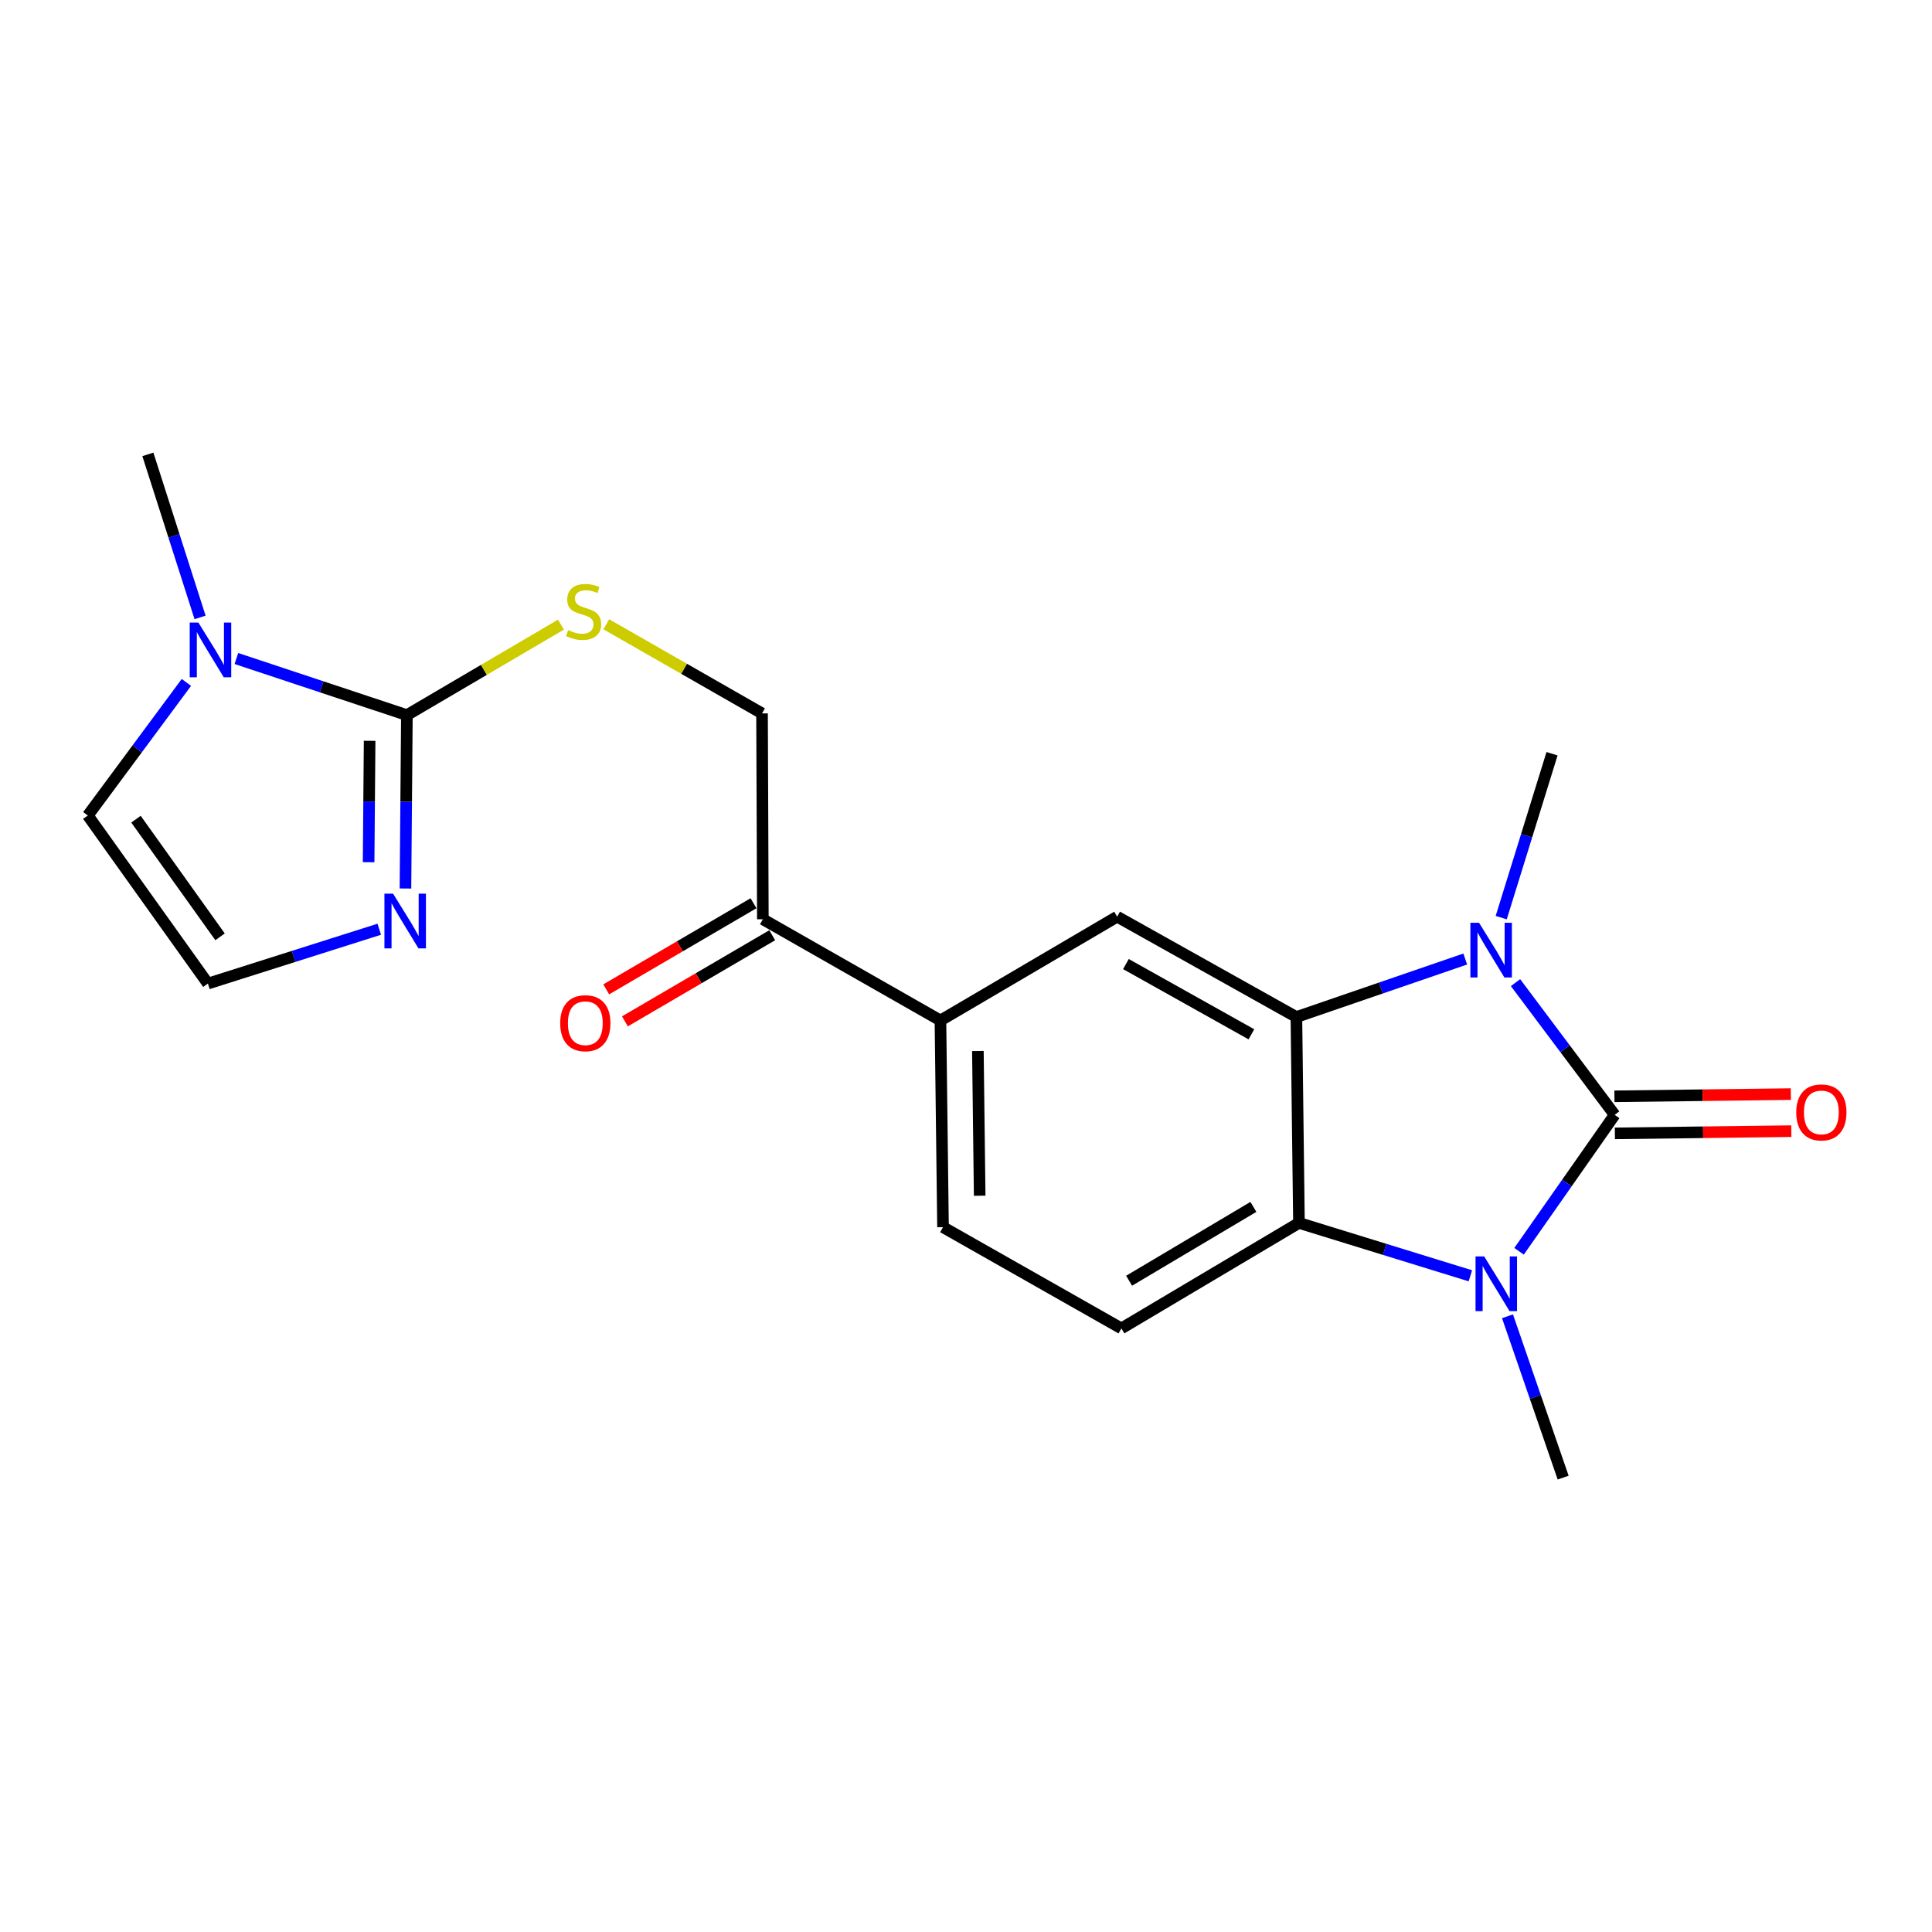 <?xml version='1.0' encoding='iso-8859-1'?>
<svg version='1.1' baseProfile='full'
              xmlns='http://www.w3.org/2000/svg'
                      xmlns:rdkit='http://www.rdkit.org/xml'
                      xmlns:xlink='http://www.w3.org/1999/xlink'
                  xml:space='preserve'
width='1000px' height='1000px' viewBox='0 0 1000 1000'>
<!-- END OF HEADER -->
<rect style='opacity:1.0;fill:#FFFFFF;stroke:none' width='1000' height='1000' x='0' y='0'> </rect>
<path class='bond-0' d='M 835.746,577.041 L 810.087,542.825' style='fill:none;fill-rule:evenodd;stroke:#000000;stroke-width:6px;stroke-linecap:butt;stroke-linejoin:miter;stroke-opacity:1' />
<path class='bond-0' d='M 810.087,542.825 L 784.428,508.609' style='fill:none;fill-rule:evenodd;stroke:#0000FF;stroke-width:6px;stroke-linecap:butt;stroke-linejoin:miter;stroke-opacity:1' />
<path class='bond-1' d='M 835.746,577.041 L 811.006,612.352' style='fill:none;fill-rule:evenodd;stroke:#000000;stroke-width:6px;stroke-linecap:butt;stroke-linejoin:miter;stroke-opacity:1' />
<path class='bond-1' d='M 811.006,612.352 L 786.267,647.663' style='fill:none;fill-rule:evenodd;stroke:#0000FF;stroke-width:6px;stroke-linecap:butt;stroke-linejoin:miter;stroke-opacity:1' />
<path class='bond-11' d='M 835.866,586.63 L 881.521,586.057' style='fill:none;fill-rule:evenodd;stroke:#000000;stroke-width:6px;stroke-linecap:butt;stroke-linejoin:miter;stroke-opacity:1' />
<path class='bond-11' d='M 881.521,586.057 L 927.175,585.484' style='fill:none;fill-rule:evenodd;stroke:#FF0000;stroke-width:6px;stroke-linecap:butt;stroke-linejoin:miter;stroke-opacity:1' />
<path class='bond-11' d='M 835.626,567.451 L 881.28,566.878' style='fill:none;fill-rule:evenodd;stroke:#000000;stroke-width:6px;stroke-linecap:butt;stroke-linejoin:miter;stroke-opacity:1' />
<path class='bond-11' d='M 881.28,566.878 L 926.934,566.305' style='fill:none;fill-rule:evenodd;stroke:#FF0000;stroke-width:6px;stroke-linecap:butt;stroke-linejoin:miter;stroke-opacity:1' />
<path class='bond-2' d='M 758.407,496.39 L 714.708,511.403' style='fill:none;fill-rule:evenodd;stroke:#0000FF;stroke-width:6px;stroke-linecap:butt;stroke-linejoin:miter;stroke-opacity:1' />
<path class='bond-2' d='M 714.708,511.403 L 671.009,526.416' style='fill:none;fill-rule:evenodd;stroke:#000000;stroke-width:6px;stroke-linecap:butt;stroke-linejoin:miter;stroke-opacity:1' />
<path class='bond-18' d='M 777.027,474.964 L 790.179,432.546' style='fill:none;fill-rule:evenodd;stroke:#0000FF;stroke-width:6px;stroke-linecap:butt;stroke-linejoin:miter;stroke-opacity:1' />
<path class='bond-18' d='M 790.179,432.546 L 803.331,390.129' style='fill:none;fill-rule:evenodd;stroke:#000000;stroke-width:6px;stroke-linecap:butt;stroke-linejoin:miter;stroke-opacity:1' />
<path class='bond-3' d='M 761.063,660.355 L 716.702,646.669' style='fill:none;fill-rule:evenodd;stroke:#0000FF;stroke-width:6px;stroke-linecap:butt;stroke-linejoin:miter;stroke-opacity:1' />
<path class='bond-3' d='M 716.702,646.669 L 672.341,632.983' style='fill:none;fill-rule:evenodd;stroke:#000000;stroke-width:6px;stroke-linecap:butt;stroke-linejoin:miter;stroke-opacity:1' />
<path class='bond-19' d='M 780.276,681.305 L 794.681,723.061' style='fill:none;fill-rule:evenodd;stroke:#0000FF;stroke-width:6px;stroke-linecap:butt;stroke-linejoin:miter;stroke-opacity:1' />
<path class='bond-19' d='M 794.681,723.061 L 809.085,764.816' style='fill:none;fill-rule:evenodd;stroke:#000000;stroke-width:6px;stroke-linecap:butt;stroke-linejoin:miter;stroke-opacity:1' />
<path class='bond-7' d='M 671.009,526.416 L 578.229,474.469' style='fill:none;fill-rule:evenodd;stroke:#000000;stroke-width:6px;stroke-linecap:butt;stroke-linejoin:miter;stroke-opacity:1' />
<path class='bond-7' d='M 647.722,535.359 L 582.776,498.997' style='fill:none;fill-rule:evenodd;stroke:#000000;stroke-width:6px;stroke-linecap:butt;stroke-linejoin:miter;stroke-opacity:1' />
<path class='bond-21' d='M 671.009,526.416 L 672.341,632.983' style='fill:none;fill-rule:evenodd;stroke:#000000;stroke-width:6px;stroke-linecap:butt;stroke-linejoin:miter;stroke-opacity:1' />
<path class='bond-10' d='M 672.341,632.983 L 580.435,687.583' style='fill:none;fill-rule:evenodd;stroke:#000000;stroke-width:6px;stroke-linecap:butt;stroke-linejoin:miter;stroke-opacity:1' />
<path class='bond-10' d='M 648.758,624.683 L 584.425,662.903' style='fill:none;fill-rule:evenodd;stroke:#000000;stroke-width:6px;stroke-linecap:butt;stroke-linejoin:miter;stroke-opacity:1' />
<path class='bond-4' d='M 210.607,370.139 L 250.476,346.721' style='fill:none;fill-rule:evenodd;stroke:#000000;stroke-width:6px;stroke-linecap:butt;stroke-linejoin:miter;stroke-opacity:1' />
<path class='bond-4' d='M 250.476,346.721 L 290.344,323.304' style='fill:none;fill-rule:evenodd;stroke:#CCCC00;stroke-width:6px;stroke-linecap:butt;stroke-linejoin:miter;stroke-opacity:1' />
<path class='bond-5' d='M 210.607,370.139 L 166.483,355.493' style='fill:none;fill-rule:evenodd;stroke:#000000;stroke-width:6px;stroke-linecap:butt;stroke-linejoin:miter;stroke-opacity:1' />
<path class='bond-5' d='M 166.483,355.493 L 122.359,340.846' style='fill:none;fill-rule:evenodd;stroke:#0000FF;stroke-width:6px;stroke-linecap:butt;stroke-linejoin:miter;stroke-opacity:1' />
<path class='bond-6' d='M 210.607,370.139 L 210.235,415.016' style='fill:none;fill-rule:evenodd;stroke:#000000;stroke-width:6px;stroke-linecap:butt;stroke-linejoin:miter;stroke-opacity:1' />
<path class='bond-6' d='M 210.235,415.016 L 209.863,459.893' style='fill:none;fill-rule:evenodd;stroke:#0000FF;stroke-width:6px;stroke-linecap:butt;stroke-linejoin:miter;stroke-opacity:1' />
<path class='bond-6' d='M 191.316,383.443 L 191.055,414.857' style='fill:none;fill-rule:evenodd;stroke:#000000;stroke-width:6px;stroke-linecap:butt;stroke-linejoin:miter;stroke-opacity:1' />
<path class='bond-6' d='M 191.055,414.857 L 190.795,446.27' style='fill:none;fill-rule:evenodd;stroke:#0000FF;stroke-width:6px;stroke-linecap:butt;stroke-linejoin:miter;stroke-opacity:1' />
<path class='bond-14' d='M 96.477,353.219 L 70.966,387.657' style='fill:none;fill-rule:evenodd;stroke:#0000FF;stroke-width:6px;stroke-linecap:butt;stroke-linejoin:miter;stroke-opacity:1' />
<path class='bond-14' d='M 70.966,387.657 L 45.455,422.096' style='fill:none;fill-rule:evenodd;stroke:#000000;stroke-width:6px;stroke-linecap:butt;stroke-linejoin:miter;stroke-opacity:1' />
<path class='bond-20' d='M 103.557,319.576 L 90.047,277.38' style='fill:none;fill-rule:evenodd;stroke:#0000FF;stroke-width:6px;stroke-linecap:butt;stroke-linejoin:miter;stroke-opacity:1' />
<path class='bond-20' d='M 90.047,277.38 L 76.537,235.184' style='fill:none;fill-rule:evenodd;stroke:#000000;stroke-width:6px;stroke-linecap:butt;stroke-linejoin:miter;stroke-opacity:1' />
<path class='bond-12' d='M 196.305,480.972 L 151.957,495.036' style='fill:none;fill-rule:evenodd;stroke:#0000FF;stroke-width:6px;stroke-linecap:butt;stroke-linejoin:miter;stroke-opacity:1' />
<path class='bond-12' d='M 151.957,495.036 L 107.609,509.1' style='fill:none;fill-rule:evenodd;stroke:#000000;stroke-width:6px;stroke-linecap:butt;stroke-linejoin:miter;stroke-opacity:1' />
<path class='bond-9' d='M 578.229,474.469 L 486.771,528.195' style='fill:none;fill-rule:evenodd;stroke:#000000;stroke-width:6px;stroke-linecap:butt;stroke-linejoin:miter;stroke-opacity:1' />
<path class='bond-8' d='M 313.816,323.13 L 354.123,346.192' style='fill:none;fill-rule:evenodd;stroke:#CCCC00;stroke-width:6px;stroke-linecap:butt;stroke-linejoin:miter;stroke-opacity:1' />
<path class='bond-8' d='M 354.123,346.192 L 394.429,369.254' style='fill:none;fill-rule:evenodd;stroke:#000000;stroke-width:6px;stroke-linecap:butt;stroke-linejoin:miter;stroke-opacity:1' />
<path class='bond-13' d='M 486.771,528.195 L 394.855,475.801' style='fill:none;fill-rule:evenodd;stroke:#000000;stroke-width:6px;stroke-linecap:butt;stroke-linejoin:miter;stroke-opacity:1' />
<path class='bond-22' d='M 486.771,528.195 L 488.103,635.189' style='fill:none;fill-rule:evenodd;stroke:#000000;stroke-width:6px;stroke-linecap:butt;stroke-linejoin:miter;stroke-opacity:1' />
<path class='bond-22' d='M 506.15,544.005 L 507.082,618.901' style='fill:none;fill-rule:evenodd;stroke:#000000;stroke-width:6px;stroke-linecap:butt;stroke-linejoin:miter;stroke-opacity:1' />
<path class='bond-15' d='M 580.435,687.583 L 488.103,635.189' style='fill:none;fill-rule:evenodd;stroke:#000000;stroke-width:6px;stroke-linecap:butt;stroke-linejoin:miter;stroke-opacity:1' />
<path class='bond-23' d='M 107.609,509.1 L 45.455,422.096' style='fill:none;fill-rule:evenodd;stroke:#000000;stroke-width:6px;stroke-linecap:butt;stroke-linejoin:miter;stroke-opacity:1' />
<path class='bond-23' d='M 113.893,484.9 L 70.385,423.997' style='fill:none;fill-rule:evenodd;stroke:#000000;stroke-width:6px;stroke-linecap:butt;stroke-linejoin:miter;stroke-opacity:1' />
<path class='bond-16' d='M 394.855,475.801 L 394.429,369.254' style='fill:none;fill-rule:evenodd;stroke:#000000;stroke-width:6px;stroke-linecap:butt;stroke-linejoin:miter;stroke-opacity:1' />
<path class='bond-17' d='M 390.015,467.522 L 351.898,489.807' style='fill:none;fill-rule:evenodd;stroke:#000000;stroke-width:6px;stroke-linecap:butt;stroke-linejoin:miter;stroke-opacity:1' />
<path class='bond-17' d='M 351.898,489.807 L 313.781,512.092' style='fill:none;fill-rule:evenodd;stroke:#FF0000;stroke-width:6px;stroke-linecap:butt;stroke-linejoin:miter;stroke-opacity:1' />
<path class='bond-17' d='M 399.696,484.08 L 361.579,506.365' style='fill:none;fill-rule:evenodd;stroke:#000000;stroke-width:6px;stroke-linecap:butt;stroke-linejoin:miter;stroke-opacity:1' />
<path class='bond-17' d='M 361.579,506.365 L 323.462,528.65' style='fill:none;fill-rule:evenodd;stroke:#FF0000;stroke-width:6px;stroke-linecap:butt;stroke-linejoin:miter;stroke-opacity:1' />
<path  class='atom-1' d='M 765.552 477.624
L 774.832 492.624
Q 775.752 494.104, 777.232 496.784
Q 778.712 499.464, 778.792 499.624
L 778.792 477.624
L 782.552 477.624
L 782.552 505.944
L 778.672 505.944
L 768.712 489.544
Q 767.552 487.624, 766.312 485.424
Q 765.112 483.224, 764.752 482.544
L 764.752 505.944
L 761.072 505.944
L 761.072 477.624
L 765.552 477.624
' fill='#0000FF'/>
<path  class='atom-2' d='M 768.216 650.332
L 777.496 665.332
Q 778.416 666.812, 779.896 669.492
Q 781.376 672.172, 781.456 672.332
L 781.456 650.332
L 785.216 650.332
L 785.216 678.652
L 781.336 678.652
L 771.376 662.252
Q 770.216 660.332, 768.976 658.132
Q 767.776 655.932, 767.416 655.252
L 767.416 678.652
L 763.736 678.652
L 763.736 650.332
L 768.216 650.332
' fill='#0000FF'/>
<path  class='atom-6' d='M 102.681 322.232
L 111.961 337.232
Q 112.881 338.712, 114.361 341.392
Q 115.841 344.072, 115.921 344.232
L 115.921 322.232
L 119.681 322.232
L 119.681 350.552
L 115.801 350.552
L 105.841 334.152
Q 104.681 332.232, 103.441 330.032
Q 102.241 327.832, 101.881 327.152
L 101.881 350.552
L 98.201 350.552
L 98.201 322.232
L 102.681 322.232
' fill='#0000FF'/>
<path  class='atom-7' d='M 203.463 462.557
L 212.743 477.557
Q 213.663 479.037, 215.143 481.717
Q 216.623 484.397, 216.703 484.557
L 216.703 462.557
L 220.463 462.557
L 220.463 490.877
L 216.583 490.877
L 206.623 474.477
Q 205.463 472.557, 204.223 470.357
Q 203.023 468.157, 202.663 467.477
L 202.663 490.877
L 198.983 490.877
L 198.983 462.557
L 203.463 462.557
' fill='#0000FF'/>
<path  class='atom-9' d='M 294.076 326.133
Q 294.396 326.253, 295.716 326.813
Q 297.036 327.373, 298.476 327.733
Q 299.956 328.053, 301.396 328.053
Q 304.076 328.053, 305.636 326.773
Q 307.196 325.453, 307.196 323.173
Q 307.196 321.613, 306.396 320.653
Q 305.636 319.693, 304.436 319.173
Q 303.236 318.653, 301.236 318.053
Q 298.716 317.293, 297.196 316.573
Q 295.716 315.853, 294.636 314.333
Q 293.596 312.813, 293.596 310.253
Q 293.596 306.693, 295.996 304.493
Q 298.436 302.293, 303.236 302.293
Q 306.516 302.293, 310.236 303.853
L 309.316 306.933
Q 305.916 305.533, 303.356 305.533
Q 300.596 305.533, 299.076 306.693
Q 297.556 307.813, 297.596 309.773
Q 297.596 311.293, 298.356 312.213
Q 299.156 313.133, 300.276 313.653
Q 301.436 314.173, 303.356 314.773
Q 305.916 315.573, 307.436 316.373
Q 308.956 317.173, 310.036 318.813
Q 311.156 320.413, 311.156 323.173
Q 311.156 327.093, 308.516 329.213
Q 305.916 331.293, 301.556 331.293
Q 299.036 331.293, 297.116 330.733
Q 295.236 330.213, 292.996 329.293
L 294.076 326.133
' fill='#CCCC00'/>
<path  class='atom-12' d='M 929.729 575.778
Q 929.729 568.978, 933.089 565.178
Q 936.449 561.378, 942.729 561.378
Q 949.009 561.378, 952.369 565.178
Q 955.729 568.978, 955.729 575.778
Q 955.729 582.658, 952.329 586.578
Q 948.929 590.458, 942.729 590.458
Q 936.489 590.458, 933.089 586.578
Q 929.729 582.698, 929.729 575.778
M 942.729 587.258
Q 947.049 587.258, 949.369 584.378
Q 951.729 581.458, 951.729 575.778
Q 951.729 570.218, 949.369 567.418
Q 947.049 564.578, 942.729 564.578
Q 938.409 564.578, 936.049 567.378
Q 933.729 570.178, 933.729 575.778
Q 933.729 581.498, 936.049 584.378
Q 938.409 587.258, 942.729 587.258
' fill='#FF0000'/>
<path  class='atom-18' d='M 289.96 529.607
Q 289.96 522.807, 293.32 519.007
Q 296.68 515.207, 302.96 515.207
Q 309.24 515.207, 312.6 519.007
Q 315.96 522.807, 315.96 529.607
Q 315.96 536.487, 312.56 540.407
Q 309.16 544.287, 302.96 544.287
Q 296.72 544.287, 293.32 540.407
Q 289.96 536.527, 289.96 529.607
M 302.96 541.087
Q 307.28 541.087, 309.6 538.207
Q 311.96 535.287, 311.96 529.607
Q 311.96 524.047, 309.6 521.247
Q 307.28 518.407, 302.96 518.407
Q 298.64 518.407, 296.28 521.207
Q 293.96 524.007, 293.96 529.607
Q 293.96 535.327, 296.28 538.207
Q 298.64 541.087, 302.96 541.087
' fill='#FF0000'/>
</svg>
